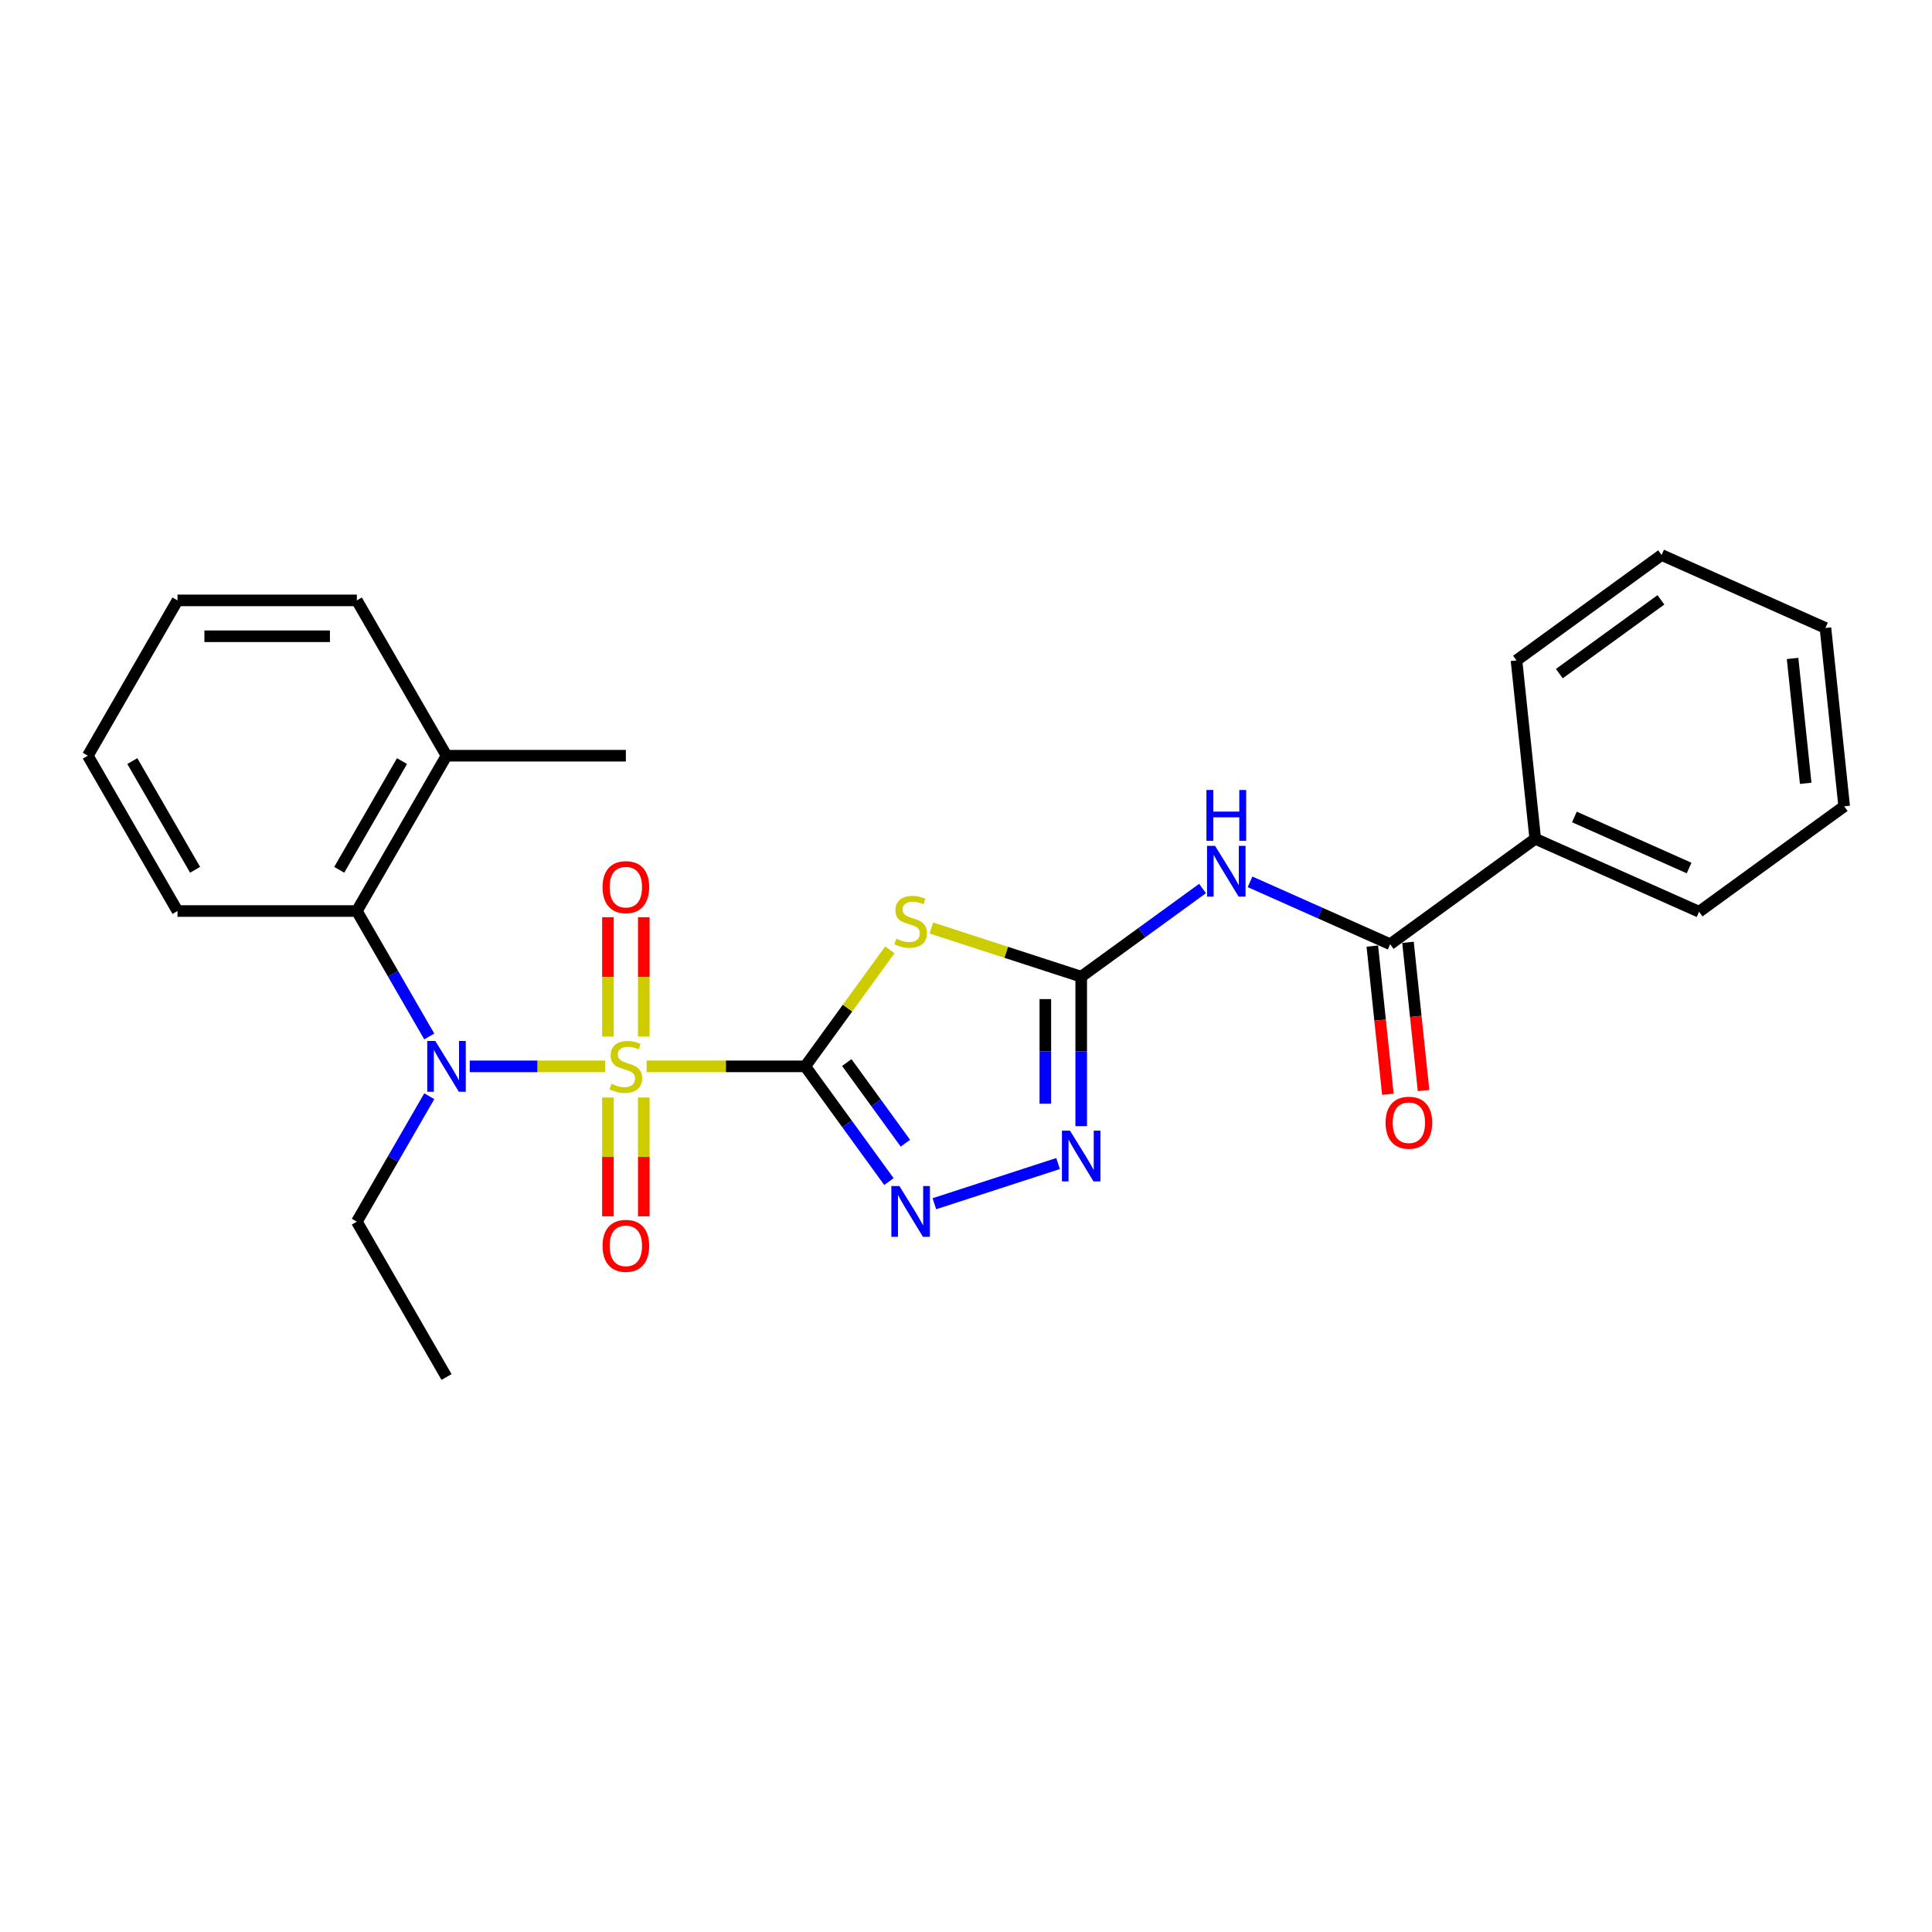 <?xml version='1.0' encoding='iso-8859-1'?>
<svg version='1.1' baseProfile='full'
              xmlns='http://www.w3.org/2000/svg'
                      xmlns:rdkit='http://www.rdkit.org/xml'
                      xmlns:xlink='http://www.w3.org/1999/xlink'
                  xml:space='preserve'
width='1000px' height='1000px' viewBox='0 0 1000 1000'>
<!-- END OF HEADER -->
<rect style='opacity:1.0;fill:#FFFFFF;stroke:none' width='1000' height='1000' x='0' y='0'> </rect>
<path class='bond-0' d='M 334.697,551.943 L 375.737,551.943' style='fill:none;fill-rule:evenodd;stroke:#CCCC00;stroke-width:6px;stroke-linecap:butt;stroke-linejoin:miter;stroke-opacity:1' />
<path class='bond-0' d='M 375.737,551.943 L 416.778,551.943' style='fill:none;fill-rule:evenodd;stroke:#000000;stroke-width:6px;stroke-linecap:butt;stroke-linejoin:miter;stroke-opacity:1' />
<path class='bond-4' d='M 313.197,551.943 L 278.168,551.943' style='fill:none;fill-rule:evenodd;stroke:#CCCC00;stroke-width:6px;stroke-linecap:butt;stroke-linejoin:miter;stroke-opacity:1' />
<path class='bond-4' d='M 278.168,551.943 L 243.138,551.943' style='fill:none;fill-rule:evenodd;stroke:#0000FF;stroke-width:6px;stroke-linecap:butt;stroke-linejoin:miter;stroke-opacity:1' />
<path class='bond-9' d='M 333.23,536.515 L 333.23,505.632' style='fill:none;fill-rule:evenodd;stroke:#CCCC00;stroke-width:6px;stroke-linecap:butt;stroke-linejoin:miter;stroke-opacity:1' />
<path class='bond-9' d='M 333.23,505.632 L 333.23,474.749' style='fill:none;fill-rule:evenodd;stroke:#FF0000;stroke-width:6px;stroke-linecap:butt;stroke-linejoin:miter;stroke-opacity:1' />
<path class='bond-9' d='M 314.664,536.515 L 314.664,505.632' style='fill:none;fill-rule:evenodd;stroke:#CCCC00;stroke-width:6px;stroke-linecap:butt;stroke-linejoin:miter;stroke-opacity:1' />
<path class='bond-9' d='M 314.664,505.632 L 314.664,474.749' style='fill:none;fill-rule:evenodd;stroke:#FF0000;stroke-width:6px;stroke-linecap:butt;stroke-linejoin:miter;stroke-opacity:1' />
<path class='bond-10' d='M 314.664,568.077 L 314.664,598.82' style='fill:none;fill-rule:evenodd;stroke:#CCCC00;stroke-width:6px;stroke-linecap:butt;stroke-linejoin:miter;stroke-opacity:1' />
<path class='bond-10' d='M 314.664,598.82 L 314.664,629.563' style='fill:none;fill-rule:evenodd;stroke:#FF0000;stroke-width:6px;stroke-linecap:butt;stroke-linejoin:miter;stroke-opacity:1' />
<path class='bond-10' d='M 333.23,568.077 L 333.23,598.82' style='fill:none;fill-rule:evenodd;stroke:#CCCC00;stroke-width:6px;stroke-linecap:butt;stroke-linejoin:miter;stroke-opacity:1' />
<path class='bond-10' d='M 333.23,598.82 L 333.23,629.563' style='fill:none;fill-rule:evenodd;stroke:#FF0000;stroke-width:6px;stroke-linecap:butt;stroke-linejoin:miter;stroke-opacity:1' />
<path class='bond-1' d='M 416.778,551.943 L 438.685,521.79' style='fill:none;fill-rule:evenodd;stroke:#000000;stroke-width:6px;stroke-linecap:butt;stroke-linejoin:miter;stroke-opacity:1' />
<path class='bond-1' d='M 438.685,521.79 L 460.593,491.637' style='fill:none;fill-rule:evenodd;stroke:#CCCC00;stroke-width:6px;stroke-linecap:butt;stroke-linejoin:miter;stroke-opacity:1' />
<path class='bond-3' d='M 416.778,551.943 L 438.442,581.761' style='fill:none;fill-rule:evenodd;stroke:#000000;stroke-width:6px;stroke-linecap:butt;stroke-linejoin:miter;stroke-opacity:1' />
<path class='bond-3' d='M 438.442,581.761 L 460.106,611.579' style='fill:none;fill-rule:evenodd;stroke:#0000FF;stroke-width:6px;stroke-linecap:butt;stroke-linejoin:miter;stroke-opacity:1' />
<path class='bond-3' d='M 438.297,549.976 L 453.462,570.848' style='fill:none;fill-rule:evenodd;stroke:#000000;stroke-width:6px;stroke-linecap:butt;stroke-linejoin:miter;stroke-opacity:1' />
<path class='bond-3' d='M 453.462,570.848 L 468.627,591.721' style='fill:none;fill-rule:evenodd;stroke:#0000FF;stroke-width:6px;stroke-linecap:butt;stroke-linejoin:miter;stroke-opacity:1' />
<path class='bond-2' d='M 482.092,480.334 L 520.861,492.931' style='fill:none;fill-rule:evenodd;stroke:#CCCC00;stroke-width:6px;stroke-linecap:butt;stroke-linejoin:miter;stroke-opacity:1' />
<path class='bond-2' d='M 520.861,492.931 L 559.63,505.528' style='fill:none;fill-rule:evenodd;stroke:#000000;stroke-width:6px;stroke-linecap:butt;stroke-linejoin:miter;stroke-opacity:1' />
<path class='bond-5' d='M 559.63,505.528 L 591.035,482.71' style='fill:none;fill-rule:evenodd;stroke:#000000;stroke-width:6px;stroke-linecap:butt;stroke-linejoin:miter;stroke-opacity:1' />
<path class='bond-5' d='M 591.035,482.71 L 622.441,459.893' style='fill:none;fill-rule:evenodd;stroke:#0000FF;stroke-width:6px;stroke-linecap:butt;stroke-linejoin:miter;stroke-opacity:1' />
<path class='bond-26' d='M 559.63,505.528 L 559.63,544.21' style='fill:none;fill-rule:evenodd;stroke:#000000;stroke-width:6px;stroke-linecap:butt;stroke-linejoin:miter;stroke-opacity:1' />
<path class='bond-26' d='M 559.63,544.21 L 559.63,582.893' style='fill:none;fill-rule:evenodd;stroke:#0000FF;stroke-width:6px;stroke-linecap:butt;stroke-linejoin:miter;stroke-opacity:1' />
<path class='bond-26' d='M 541.064,517.132 L 541.064,544.21' style='fill:none;fill-rule:evenodd;stroke:#000000;stroke-width:6px;stroke-linecap:butt;stroke-linejoin:miter;stroke-opacity:1' />
<path class='bond-26' d='M 541.064,544.21 L 541.064,571.288' style='fill:none;fill-rule:evenodd;stroke:#0000FF;stroke-width:6px;stroke-linecap:butt;stroke-linejoin:miter;stroke-opacity:1' />
<path class='bond-6' d='M 483.633,623.051 L 547.662,602.247' style='fill:none;fill-rule:evenodd;stroke:#0000FF;stroke-width:6px;stroke-linecap:butt;stroke-linejoin:miter;stroke-opacity:1' />
<path class='bond-8' d='M 222.187,536.477 L 203.444,504.013' style='fill:none;fill-rule:evenodd;stroke:#0000FF;stroke-width:6px;stroke-linecap:butt;stroke-linejoin:miter;stroke-opacity:1' />
<path class='bond-8' d='M 203.444,504.013 L 184.701,471.549' style='fill:none;fill-rule:evenodd;stroke:#000000;stroke-width:6px;stroke-linecap:butt;stroke-linejoin:miter;stroke-opacity:1' />
<path class='bond-14' d='M 222.187,567.409 L 203.444,599.873' style='fill:none;fill-rule:evenodd;stroke:#0000FF;stroke-width:6px;stroke-linecap:butt;stroke-linejoin:miter;stroke-opacity:1' />
<path class='bond-14' d='M 203.444,599.873 L 184.701,632.337' style='fill:none;fill-rule:evenodd;stroke:#000000;stroke-width:6px;stroke-linecap:butt;stroke-linejoin:miter;stroke-opacity:1' />
<path class='bond-7' d='M 647.022,456.435 L 683.28,472.578' style='fill:none;fill-rule:evenodd;stroke:#0000FF;stroke-width:6px;stroke-linecap:butt;stroke-linejoin:miter;stroke-opacity:1' />
<path class='bond-7' d='M 683.28,472.578 L 719.537,488.721' style='fill:none;fill-rule:evenodd;stroke:#000000;stroke-width:6px;stroke-linecap:butt;stroke-linejoin:miter;stroke-opacity:1' />
<path class='bond-11' d='M 710.305,489.691 L 714.336,528.045' style='fill:none;fill-rule:evenodd;stroke:#000000;stroke-width:6px;stroke-linecap:butt;stroke-linejoin:miter;stroke-opacity:1' />
<path class='bond-11' d='M 714.336,528.045 L 718.367,566.399' style='fill:none;fill-rule:evenodd;stroke:#FF0000;stroke-width:6px;stroke-linecap:butt;stroke-linejoin:miter;stroke-opacity:1' />
<path class='bond-11' d='M 728.769,487.75 L 732.8,526.104' style='fill:none;fill-rule:evenodd;stroke:#000000;stroke-width:6px;stroke-linecap:butt;stroke-linejoin:miter;stroke-opacity:1' />
<path class='bond-11' d='M 732.8,526.104 L 736.831,564.459' style='fill:none;fill-rule:evenodd;stroke:#FF0000;stroke-width:6px;stroke-linecap:butt;stroke-linejoin:miter;stroke-opacity:1' />
<path class='bond-12' d='M 719.537,488.721 L 794.639,434.156' style='fill:none;fill-rule:evenodd;stroke:#000000;stroke-width:6px;stroke-linecap:butt;stroke-linejoin:miter;stroke-opacity:1' />
<path class='bond-13' d='M 184.701,471.549 L 231.116,391.155' style='fill:none;fill-rule:evenodd;stroke:#000000;stroke-width:6px;stroke-linecap:butt;stroke-linejoin:miter;stroke-opacity:1' />
<path class='bond-13' d='M 175.584,450.207 L 208.075,393.931' style='fill:none;fill-rule:evenodd;stroke:#000000;stroke-width:6px;stroke-linecap:butt;stroke-linejoin:miter;stroke-opacity:1' />
<path class='bond-15' d='M 184.701,471.549 L 91.87,471.549' style='fill:none;fill-rule:evenodd;stroke:#000000;stroke-width:6px;stroke-linecap:butt;stroke-linejoin:miter;stroke-opacity:1' />
<path class='bond-17' d='M 794.639,434.156 L 879.444,471.914' style='fill:none;fill-rule:evenodd;stroke:#000000;stroke-width:6px;stroke-linecap:butt;stroke-linejoin:miter;stroke-opacity:1' />
<path class='bond-17' d='M 814.911,422.859 L 874.274,449.289' style='fill:none;fill-rule:evenodd;stroke:#000000;stroke-width:6px;stroke-linecap:butt;stroke-linejoin:miter;stroke-opacity:1' />
<path class='bond-18' d='M 794.639,434.156 L 784.935,341.834' style='fill:none;fill-rule:evenodd;stroke:#000000;stroke-width:6px;stroke-linecap:butt;stroke-linejoin:miter;stroke-opacity:1' />
<path class='bond-16' d='M 231.116,391.155 L 323.947,391.155' style='fill:none;fill-rule:evenodd;stroke:#000000;stroke-width:6px;stroke-linecap:butt;stroke-linejoin:miter;stroke-opacity:1' />
<path class='bond-19' d='M 231.116,391.155 L 184.701,310.761' style='fill:none;fill-rule:evenodd;stroke:#000000;stroke-width:6px;stroke-linecap:butt;stroke-linejoin:miter;stroke-opacity:1' />
<path class='bond-20' d='M 184.701,632.337 L 231.116,712.731' style='fill:none;fill-rule:evenodd;stroke:#000000;stroke-width:6px;stroke-linecap:butt;stroke-linejoin:miter;stroke-opacity:1' />
<path class='bond-21' d='M 91.87,471.549 L 45.455,391.155' style='fill:none;fill-rule:evenodd;stroke:#000000;stroke-width:6px;stroke-linecap:butt;stroke-linejoin:miter;stroke-opacity:1' />
<path class='bond-21' d='M 100.986,450.207 L 68.496,393.931' style='fill:none;fill-rule:evenodd;stroke:#000000;stroke-width:6px;stroke-linecap:butt;stroke-linejoin:miter;stroke-opacity:1' />
<path class='bond-24' d='M 879.444,471.914 L 954.545,417.349' style='fill:none;fill-rule:evenodd;stroke:#000000;stroke-width:6px;stroke-linecap:butt;stroke-linejoin:miter;stroke-opacity:1' />
<path class='bond-23' d='M 784.935,341.834 L 860.037,287.269' style='fill:none;fill-rule:evenodd;stroke:#000000;stroke-width:6px;stroke-linecap:butt;stroke-linejoin:miter;stroke-opacity:1' />
<path class='bond-23' d='M 807.113,348.669 L 859.684,310.474' style='fill:none;fill-rule:evenodd;stroke:#000000;stroke-width:6px;stroke-linecap:butt;stroke-linejoin:miter;stroke-opacity:1' />
<path class='bond-27' d='M 184.701,310.761 L 91.87,310.761' style='fill:none;fill-rule:evenodd;stroke:#000000;stroke-width:6px;stroke-linecap:butt;stroke-linejoin:miter;stroke-opacity:1' />
<path class='bond-27' d='M 170.776,329.328 L 105.795,329.328' style='fill:none;fill-rule:evenodd;stroke:#000000;stroke-width:6px;stroke-linecap:butt;stroke-linejoin:miter;stroke-opacity:1' />
<path class='bond-22' d='M 45.455,391.155 L 91.87,310.761' style='fill:none;fill-rule:evenodd;stroke:#000000;stroke-width:6px;stroke-linecap:butt;stroke-linejoin:miter;stroke-opacity:1' />
<path class='bond-25' d='M 860.037,287.269 L 944.842,325.027' style='fill:none;fill-rule:evenodd;stroke:#000000;stroke-width:6px;stroke-linecap:butt;stroke-linejoin:miter;stroke-opacity:1' />
<path class='bond-28' d='M 954.545,417.349 L 944.842,325.027' style='fill:none;fill-rule:evenodd;stroke:#000000;stroke-width:6px;stroke-linecap:butt;stroke-linejoin:miter;stroke-opacity:1' />
<path class='bond-28' d='M 934.625,405.442 L 927.833,340.816' style='fill:none;fill-rule:evenodd;stroke:#000000;stroke-width:6px;stroke-linecap:butt;stroke-linejoin:miter;stroke-opacity:1' />
<path  class='atom-0' d='M 316.521 560.966
Q 316.818 561.078, 318.043 561.597
Q 319.268 562.117, 320.605 562.451
Q 321.979 562.749, 323.316 562.749
Q 325.804 562.749, 327.252 561.56
Q 328.7 560.335, 328.7 558.218
Q 328.7 556.77, 327.957 555.879
Q 327.252 554.988, 326.138 554.505
Q 325.024 554.022, 323.167 553.465
Q 320.828 552.76, 319.417 552.092
Q 318.043 551.423, 317.04 550.012
Q 316.075 548.601, 316.075 546.225
Q 316.075 542.92, 318.303 540.878
Q 320.568 538.835, 325.024 538.835
Q 328.069 538.835, 331.522 540.283
L 330.668 543.143
Q 327.512 541.843, 325.135 541.843
Q 322.573 541.843, 321.162 542.92
Q 319.751 543.96, 319.788 545.779
Q 319.788 547.19, 320.494 548.044
Q 321.236 548.898, 322.276 549.381
Q 323.353 549.864, 325.135 550.421
Q 327.512 551.163, 328.923 551.906
Q 330.334 552.649, 331.336 554.171
Q 332.376 555.656, 332.376 558.218
Q 332.376 561.857, 329.925 563.825
Q 327.512 565.756, 323.464 565.756
Q 321.125 565.756, 319.343 565.236
Q 317.597 564.754, 315.518 563.9
L 316.521 560.966
' fill='#CCCC00'/>
<path  class='atom-2' d='M 463.916 485.864
Q 464.213 485.976, 465.438 486.496
Q 466.664 487.016, 468.001 487.35
Q 469.374 487.647, 470.711 487.647
Q 473.199 487.647, 474.647 486.459
Q 476.095 485.233, 476.095 483.117
Q 476.095 481.669, 475.353 480.777
Q 474.647 479.886, 473.533 479.403
Q 472.419 478.921, 470.563 478.364
Q 468.223 477.658, 466.812 476.99
Q 465.438 476.321, 464.436 474.91
Q 463.47 473.499, 463.47 471.123
Q 463.47 467.818, 465.698 465.776
Q 467.963 463.734, 472.419 463.734
Q 475.464 463.734, 478.918 465.182
L 478.063 468.041
Q 474.907 466.741, 472.531 466.741
Q 469.969 466.741, 468.558 467.818
Q 467.147 468.858, 467.184 470.677
Q 467.184 472.088, 467.889 472.942
Q 468.632 473.796, 469.672 474.279
Q 470.748 474.762, 472.531 475.319
Q 474.907 476.062, 476.318 476.804
Q 477.729 477.547, 478.732 479.069
Q 479.772 480.555, 479.772 483.117
Q 479.772 486.756, 477.321 488.724
Q 474.907 490.655, 470.86 490.655
Q 468.52 490.655, 466.738 490.135
Q 464.993 489.652, 462.913 488.798
L 463.916 485.864
' fill='#CCCC00'/>
<path  class='atom-4' d='M 465.531 613.9
L 474.146 627.825
Q 475 629.198, 476.374 631.686
Q 477.748 634.174, 477.822 634.323
L 477.822 613.9
L 481.313 613.9
L 481.313 640.19
L 477.711 640.19
L 468.465 624.965
Q 467.388 623.183, 466.237 621.141
Q 465.123 619.098, 464.789 618.467
L 464.789 640.19
L 461.372 640.19
L 461.372 613.9
L 465.531 613.9
' fill='#0000FF'/>
<path  class='atom-5' d='M 225.305 538.798
L 233.92 552.723
Q 234.774 554.097, 236.148 556.585
Q 237.522 559.072, 237.596 559.221
L 237.596 538.798
L 241.086 538.798
L 241.086 565.088
L 237.484 565.088
L 228.238 549.864
Q 227.162 548.081, 226.011 546.039
Q 224.897 543.997, 224.562 543.365
L 224.562 565.088
L 221.146 565.088
L 221.146 538.798
L 225.305 538.798
' fill='#0000FF'/>
<path  class='atom-6' d='M 628.92 437.818
L 637.535 451.743
Q 638.389 453.117, 639.763 455.605
Q 641.137 458.092, 641.211 458.241
L 641.211 437.818
L 644.702 437.818
L 644.702 464.108
L 641.1 464.108
L 631.854 448.884
Q 630.777 447.101, 629.626 445.059
Q 628.512 443.017, 628.178 442.385
L 628.178 464.108
L 624.762 464.108
L 624.762 437.818
L 628.92 437.818
' fill='#0000FF'/>
<path  class='atom-6' d='M 624.446 408.9
L 628.011 408.9
L 628.011 420.076
L 641.453 420.076
L 641.453 408.9
L 645.017 408.9
L 645.017 435.189
L 641.453 435.189
L 641.453 423.047
L 628.011 423.047
L 628.011 435.189
L 624.446 435.189
L 624.446 408.9
' fill='#0000FF'/>
<path  class='atom-7' d='M 553.819 585.214
L 562.433 599.138
Q 563.287 600.512, 564.661 603
Q 566.035 605.488, 566.109 605.636
L 566.109 585.214
L 569.6 585.214
L 569.6 611.503
L 565.998 611.503
L 556.752 596.279
Q 555.675 594.497, 554.524 592.454
Q 553.41 590.412, 553.076 589.781
L 553.076 611.503
L 549.66 611.503
L 549.66 585.214
L 553.819 585.214
' fill='#0000FF'/>
<path  class='atom-10' d='M 311.879 459.186
Q 311.879 452.874, 314.998 449.346
Q 318.117 445.819, 323.947 445.819
Q 329.777 445.819, 332.896 449.346
Q 336.015 452.874, 336.015 459.186
Q 336.015 465.573, 332.859 469.212
Q 329.703 472.814, 323.947 472.814
Q 318.154 472.814, 314.998 469.212
Q 311.879 465.61, 311.879 459.186
M 323.947 469.843
Q 327.957 469.843, 330.111 467.17
Q 332.302 464.459, 332.302 459.186
Q 332.302 454.025, 330.111 451.426
Q 327.957 448.789, 323.947 448.789
Q 319.937 448.789, 317.746 451.389
Q 315.592 453.988, 315.592 459.186
Q 315.592 464.496, 317.746 467.17
Q 319.937 469.843, 323.947 469.843
' fill='#FF0000'/>
<path  class='atom-11' d='M 311.879 644.848
Q 311.879 638.536, 314.998 635.008
Q 318.117 631.481, 323.947 631.481
Q 329.777 631.481, 332.896 635.008
Q 336.015 638.536, 336.015 644.848
Q 336.015 651.235, 332.859 654.874
Q 329.703 658.476, 323.947 658.476
Q 318.154 658.476, 314.998 654.874
Q 311.879 651.272, 311.879 644.848
M 323.947 655.505
Q 327.957 655.505, 330.111 652.832
Q 332.302 650.121, 332.302 644.848
Q 332.302 639.687, 330.111 637.087
Q 327.957 634.451, 323.947 634.451
Q 319.937 634.451, 317.746 637.05
Q 315.592 639.65, 315.592 644.848
Q 315.592 650.158, 317.746 652.832
Q 319.937 655.505, 323.947 655.505
' fill='#FF0000'/>
<path  class='atom-12' d='M 717.172 581.117
Q 717.172 574.805, 720.291 571.277
Q 723.41 567.75, 729.24 567.75
Q 735.07 567.75, 738.189 571.277
Q 741.308 574.805, 741.308 581.117
Q 741.308 587.504, 738.152 591.143
Q 734.996 594.745, 729.24 594.745
Q 723.448 594.745, 720.291 591.143
Q 717.172 587.541, 717.172 581.117
M 729.24 591.774
Q 733.251 591.774, 735.404 589.101
Q 737.595 586.39, 737.595 581.117
Q 737.595 575.956, 735.404 573.357
Q 733.251 570.72, 729.24 570.72
Q 725.23 570.72, 723.039 573.32
Q 720.885 575.919, 720.885 581.117
Q 720.885 586.427, 723.039 589.101
Q 725.23 591.774, 729.24 591.774
' fill='#FF0000'/>
</svg>
